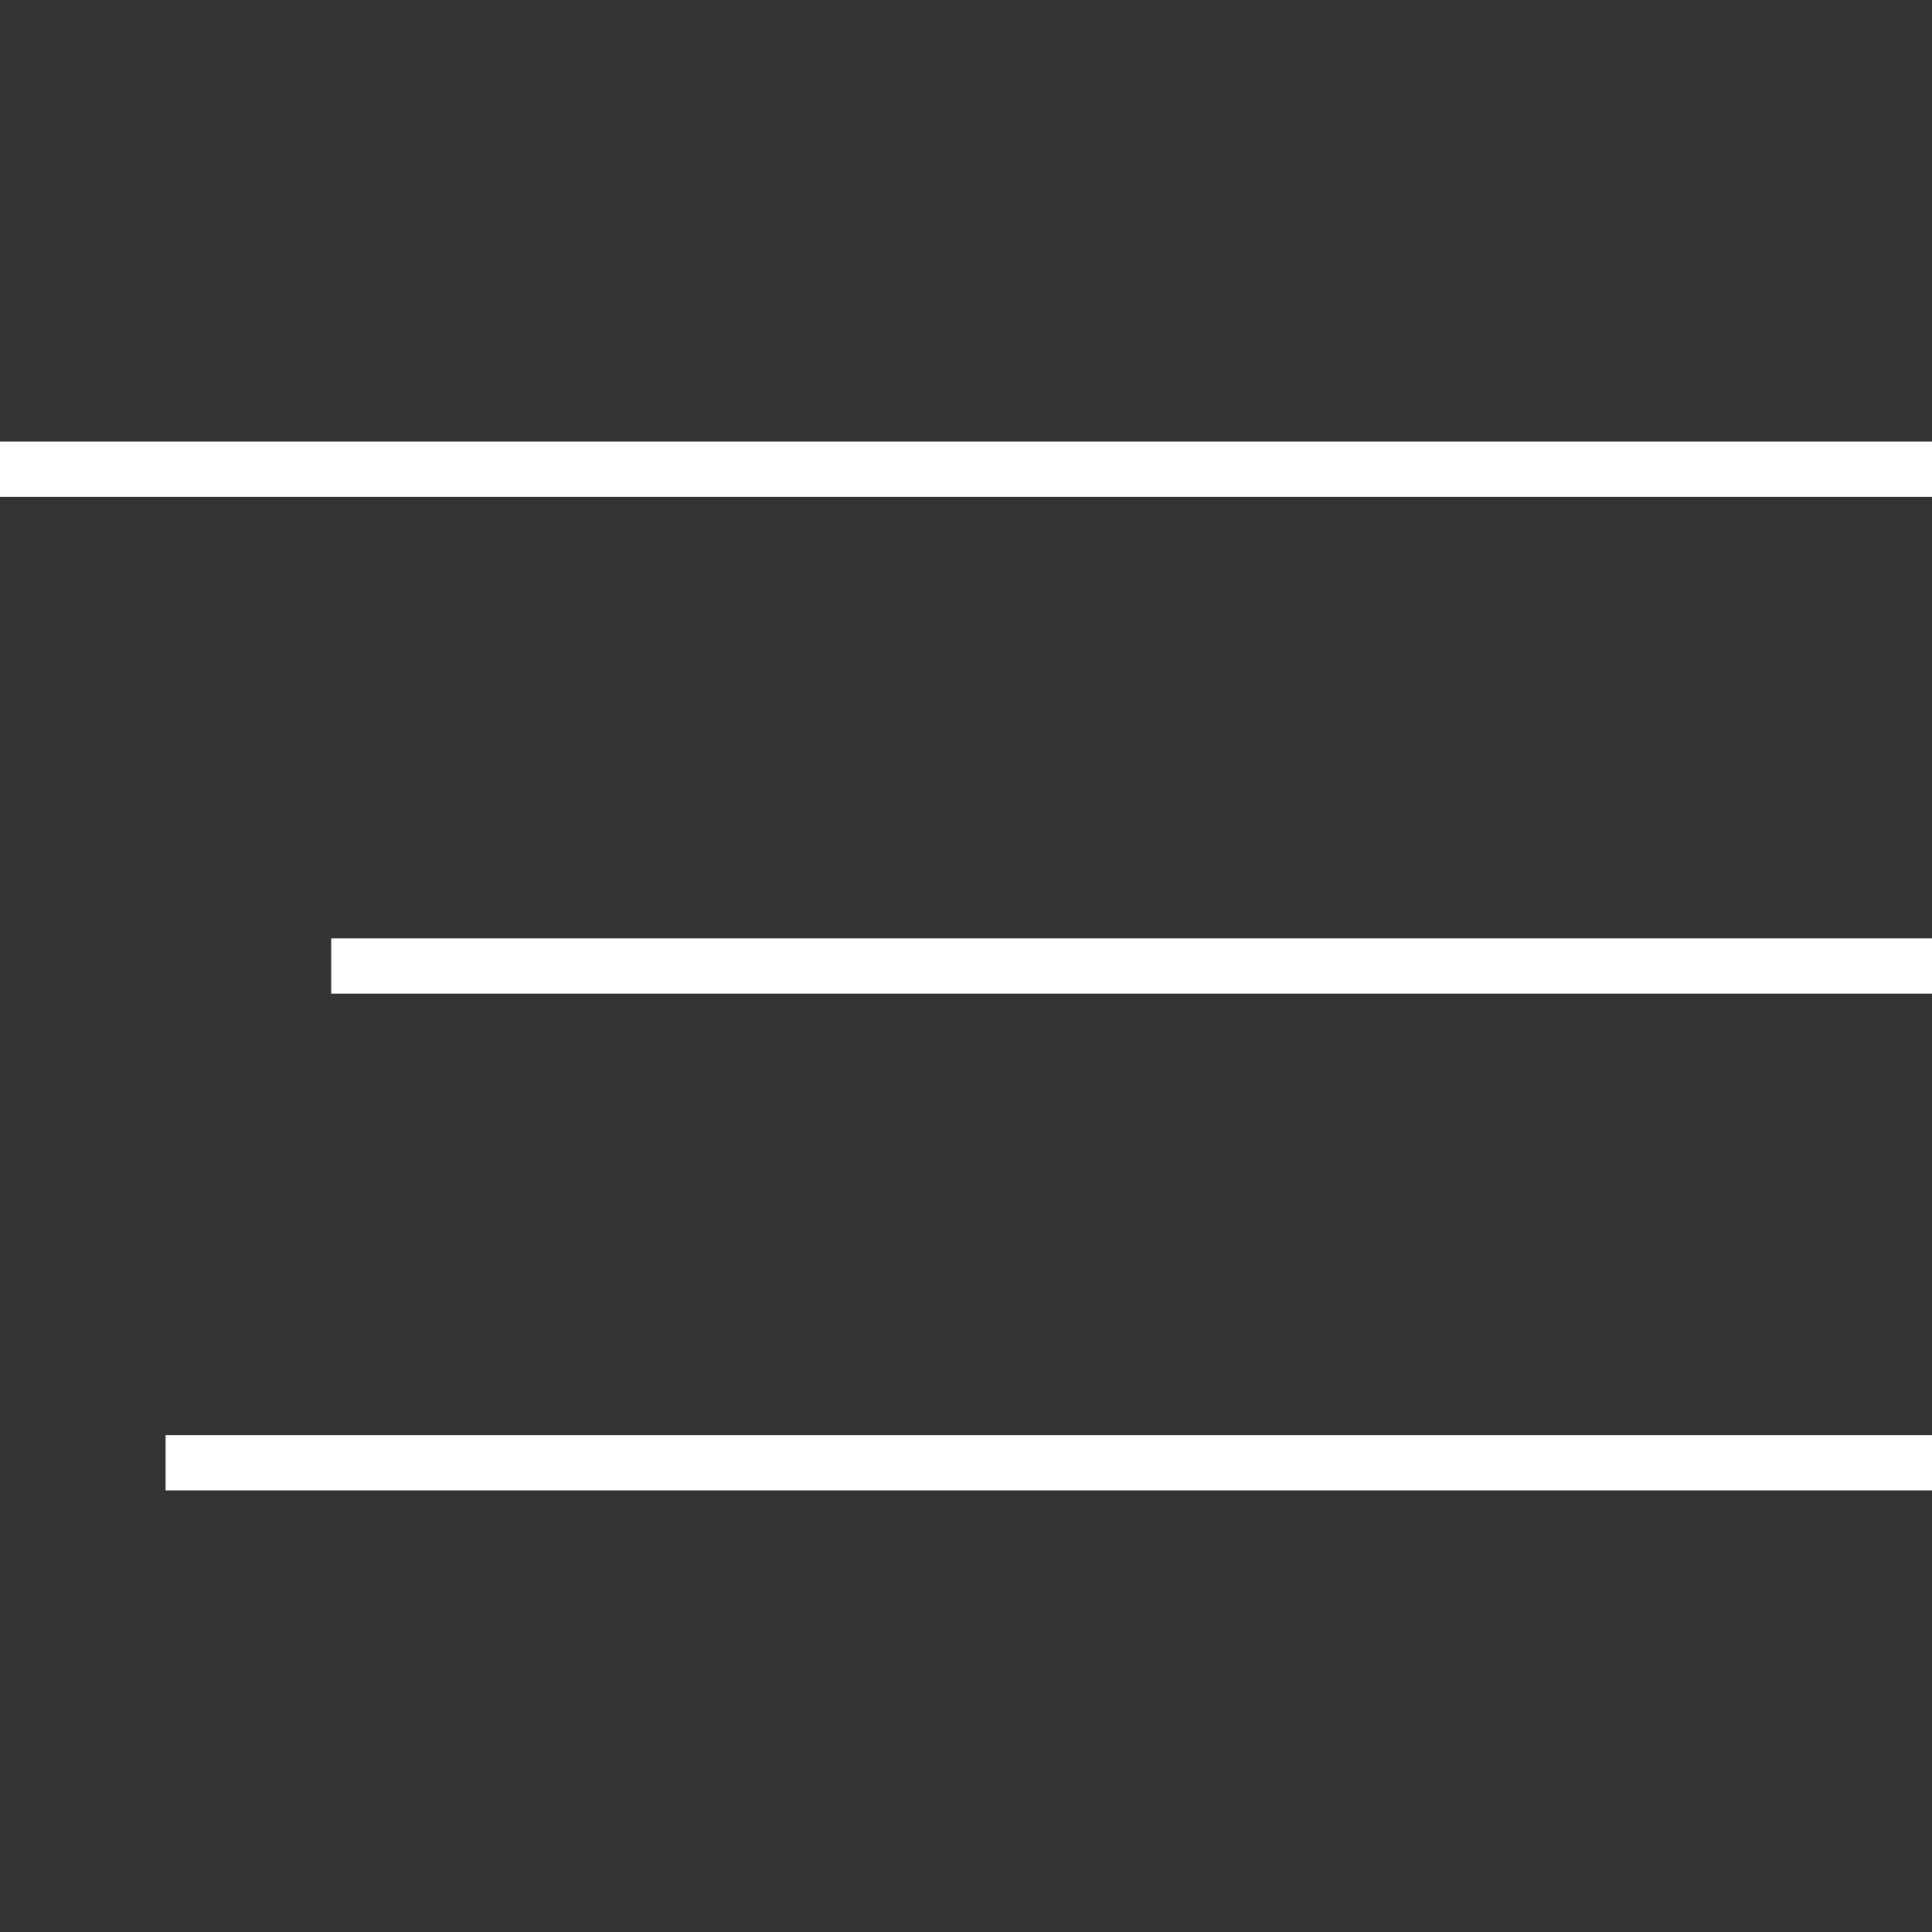 <?xml version="1.0" encoding="UTF-8"?> <svg xmlns="http://www.w3.org/2000/svg" width="35" height="35" viewBox="0 0 35 35" fill="none"><rect x="0" y="0" width="35" height="35" fill="#333333" stroke="none"/><rect y="8" width="35" height="1" fill="white"></rect><rect x="6" y="17" width="29" height="1" fill="white"></rect><rect x="3" y="26" width="32" height="1" fill="white"></rect></svg> 